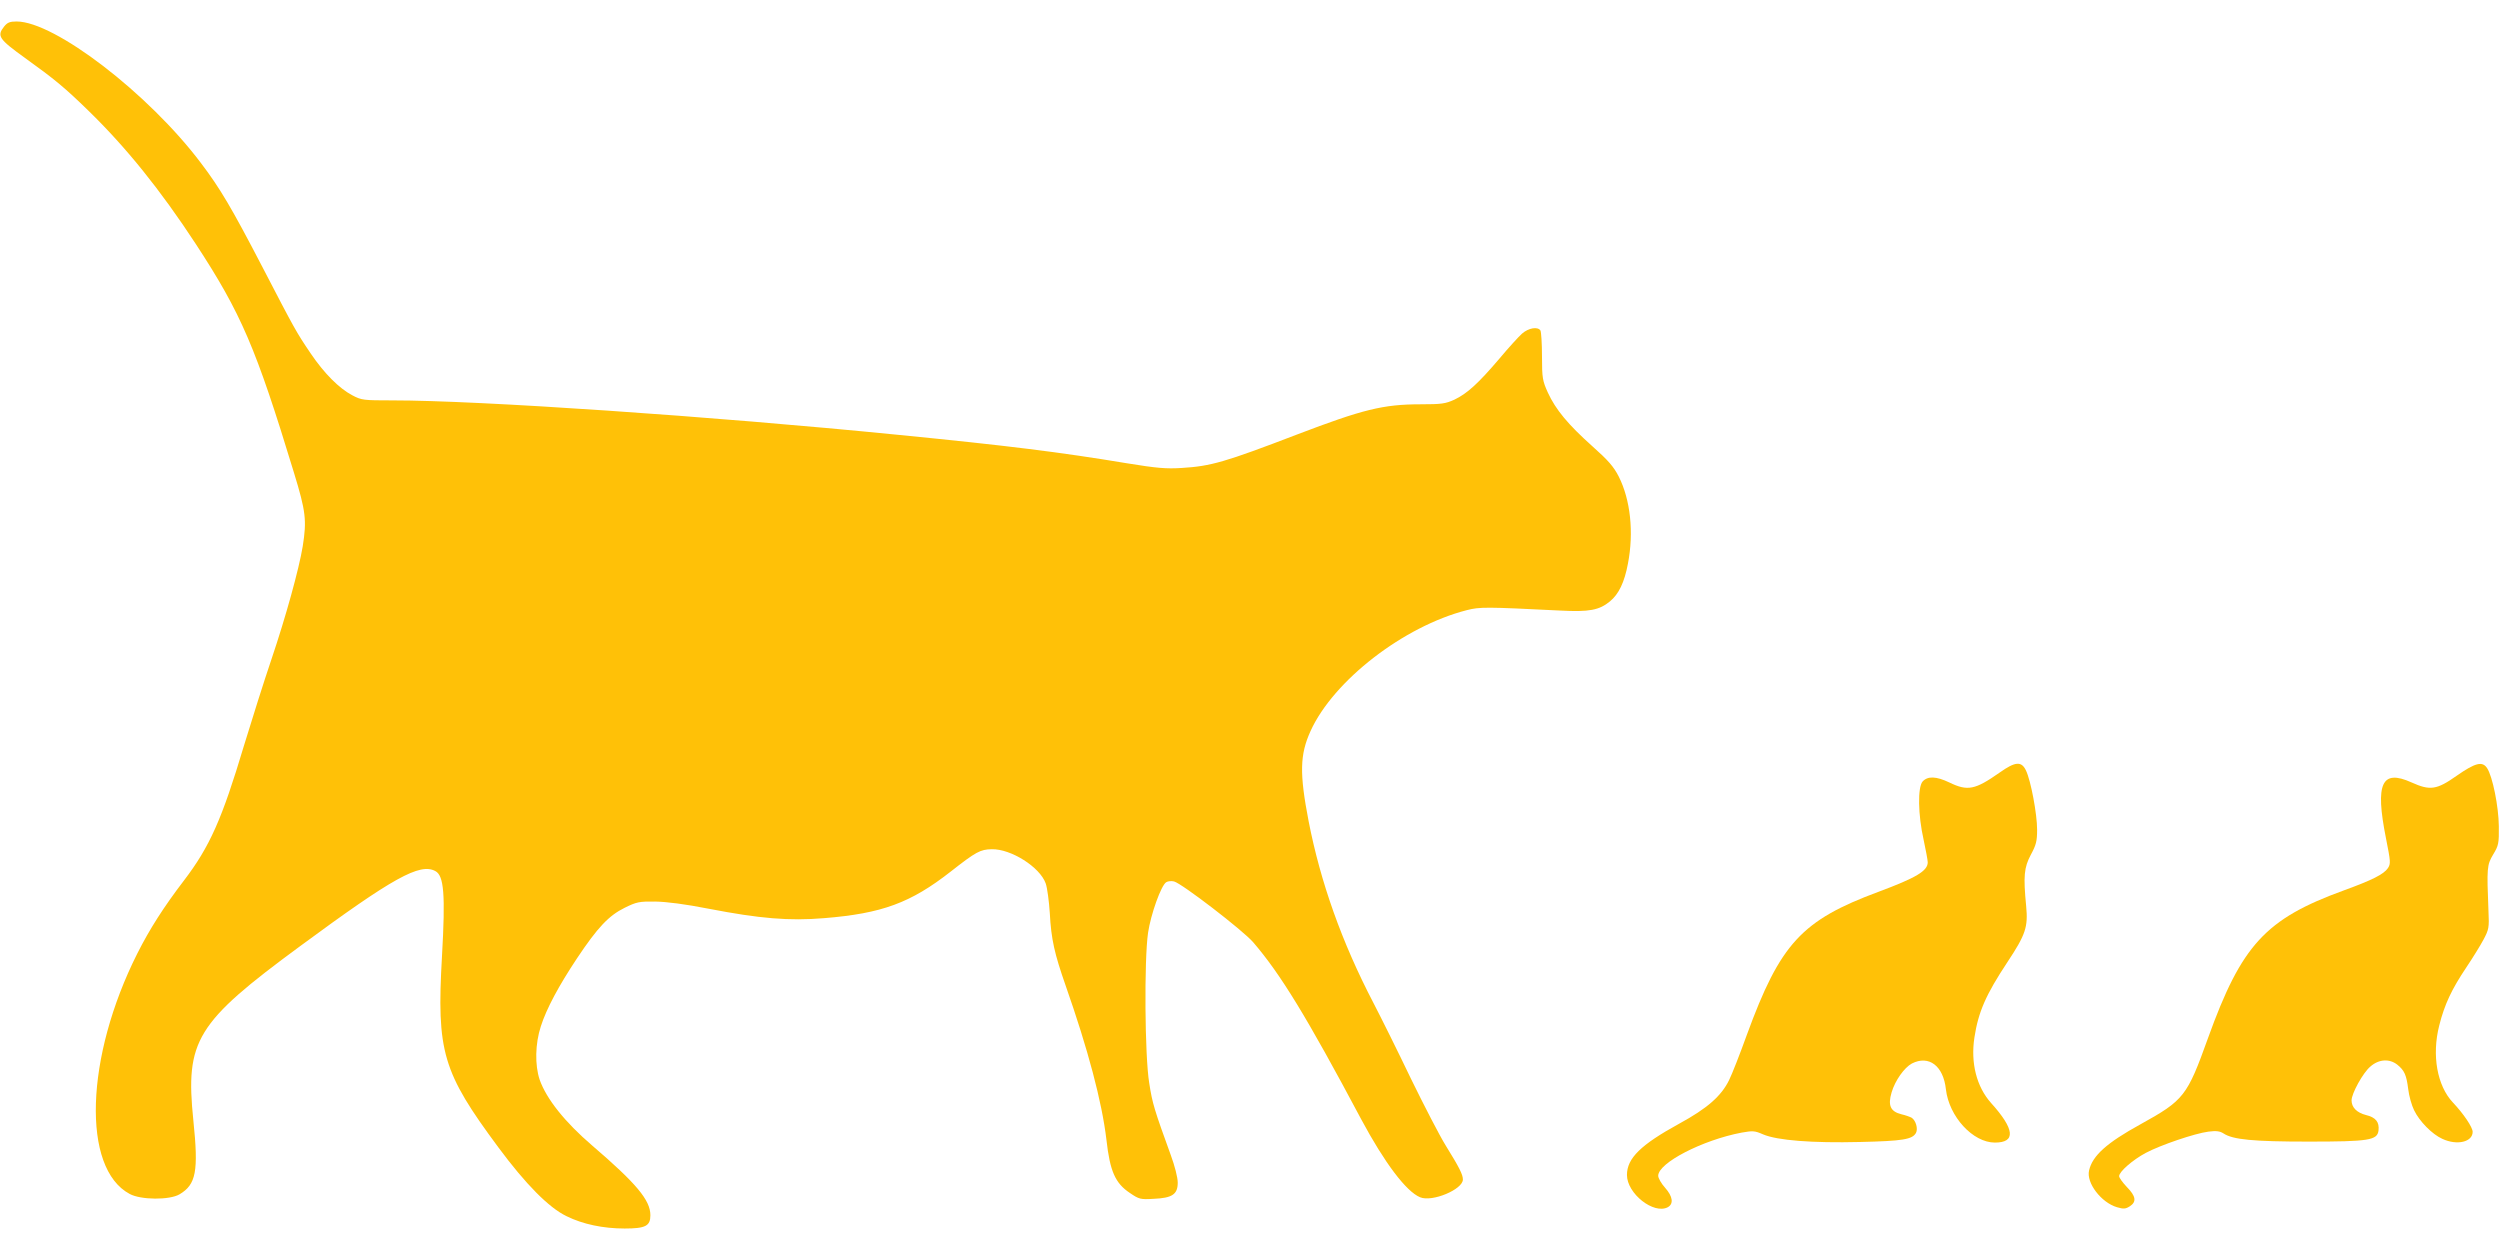 <?xml version="1.0" standalone="no"?>
<!DOCTYPE svg PUBLIC "-//W3C//DTD SVG 20010904//EN"
 "http://www.w3.org/TR/2001/REC-SVG-20010904/DTD/svg10.dtd">
<svg version="1.0" xmlns="http://www.w3.org/2000/svg"
 width="1280pt" height="640pt" viewBox="0 0 1280 640"
 preserveAspectRatio="xMidYMid meet">
<g transform="translate(0,640) scale(0.1,-0.1)"
fill="#ffc107" stroke="none">
<path d="M21 6264 c-38 -48 -27 -64 106 -160 153 -110 204 -152 327 -272 192
-187 367 -404 549 -682 232 -355 307 -529 502 -1170 61 -199 66 -244 45 -377
-19 -116 -87 -362 -160 -578 -39 -115 -102 -315 -141 -443 -112 -375 -175
-517 -307 -690 -104 -136 -176 -249 -239 -374 -267 -531 -285 -1100 -39 -1231
57 -31 204 -32 255 -2 85 50 98 118 71 378 -42 410 13 500 547 893 475 350
613 427 692 384 44 -23 52 -119 34 -435 -28 -491 2 -593 289 -980 140 -189
259 -309 349 -352 83 -41 187 -63 297 -63 107 0 132 13 132 68 0 77 -72 163
-297 356 -141 121 -235 239 -270 338 -25 75 -23 184 6 273 29 91 92 208 185
348 106 159 163 219 244 259 61 30 74 33 157 32 59 -1 153 -13 275 -37 259
-50 410 -63 589 -48 297 24 443 78 648 238 130 102 152 114 211 115 98 2 246
-91 276 -175 8 -23 17 -91 21 -152 7 -134 24 -208 81 -371 114 -325 186 -595
209 -790 18 -161 45 -222 120 -272 47 -32 54 -34 121 -30 96 4 124 23 124 83
0 26 -15 85 -36 142 -83 229 -94 263 -110 368 -23 140 -26 631 -6 769 14 95
67 243 93 259 9 6 27 7 40 4 40 -10 352 -250 405 -311 140 -163 272 -378 553
-906 120 -224 231 -371 302 -400 61 -26 219 40 219 91 0 25 -18 61 -88 174
-31 50 -110 203 -177 340 -66 138 -153 313 -193 390 -162 311 -271 618 -332
931 -47 244 -45 340 10 461 117 258 476 536 800 619 67 17 95 17 477 -2 151
-8 201 2 256 47 45 37 74 97 92 193 31 160 13 327 -47 446 -26 51 -54 83 -136
156 -124 111 -187 187 -227 274 -27 60 -30 74 -30 185 0 66 -4 126 -8 133 -14
21 -61 13 -94 -16 -17 -15 -69 -72 -115 -127 -109 -128 -166 -180 -231 -211
-46 -21 -66 -24 -173 -24 -192 0 -296 -26 -634 -155 -368 -141 -440 -162 -590
-171 -79 -5 -127 -1 -280 24 -343 57 -607 90 -1175 146 -954 95 -2142 176
-2586 176 -148 0 -158 1 -205 26 -67 35 -144 112 -213 214 -74 109 -82 124
-246 440 -158 304 -218 406 -316 535 -268 356 -749 725 -944 725 -35 0 -47 -5
-64 -26z"/>
<path d="M10239 2445 c-127 -89 -164 -97 -259 -51 -67 32 -110 33 -136 5 -26
-29 -24 -171 5 -299 11 -52 21 -104 21 -115 0 -44 -59 -79 -252 -151 -394
-146 -503 -265 -674 -732 -35 -97 -76 -202 -91 -232 -40 -82 -112 -145 -255
-223 -197 -108 -268 -177 -268 -263 0 -95 137 -203 209 -165 31 17 26 55 -14
100 -19 21 -35 49 -35 61 0 66 227 183 427 221 57 10 67 10 110 -9 73 -31 251
-45 496 -39 219 5 269 13 287 47 11 21 -1 63 -22 77 -7 4 -31 13 -53 18 -56
14 -70 45 -50 112 18 61 65 127 104 148 87 44 161 -12 174 -132 16 -140 138
-273 251 -273 108 0 102 68 -20 203 -74 83 -105 205 -85 335 20 131 59 220
169 386 94 142 106 180 96 286 -15 155 -11 198 24 264 27 50 32 69 32 128 0
80 -32 251 -57 303 -23 49 -55 46 -134 -10z"/>
<path d="M12578 2428 c-102 -72 -136 -77 -231 -34 -153 69 -187 -4 -131 -285
24 -121 25 -131 10 -154 -21 -31 -80 -61 -226 -114 -401 -146 -523 -279 -695
-756 -107 -298 -123 -318 -345 -441 -173 -95 -247 -161 -264 -237 -15 -63 62
-164 143 -188 34 -10 44 -9 66 5 35 23 31 51 -15 98 -22 23 -40 48 -40 56 0
23 69 83 136 119 75 40 251 100 321 109 40 5 58 3 77 -9 48 -32 152 -42 436
-42 310 0 352 7 358 57 5 43 -14 67 -64 79 -47 12 -74 39 -74 75 0 35 58 141
96 173 43 38 97 42 138 10 36 -29 47 -52 56 -125 4 -35 18 -84 30 -108 27 -57
93 -124 145 -147 75 -35 155 -16 155 36 0 23 -46 92 -101 150 -81 86 -109 242
-70 395 27 107 63 184 138 296 33 49 73 114 89 144 27 51 29 61 25 145 -9 223
-8 236 24 290 28 46 30 57 29 145 -1 100 -32 255 -60 297 -24 37 -60 28 -156
-39z"/>
</g>
</svg>
